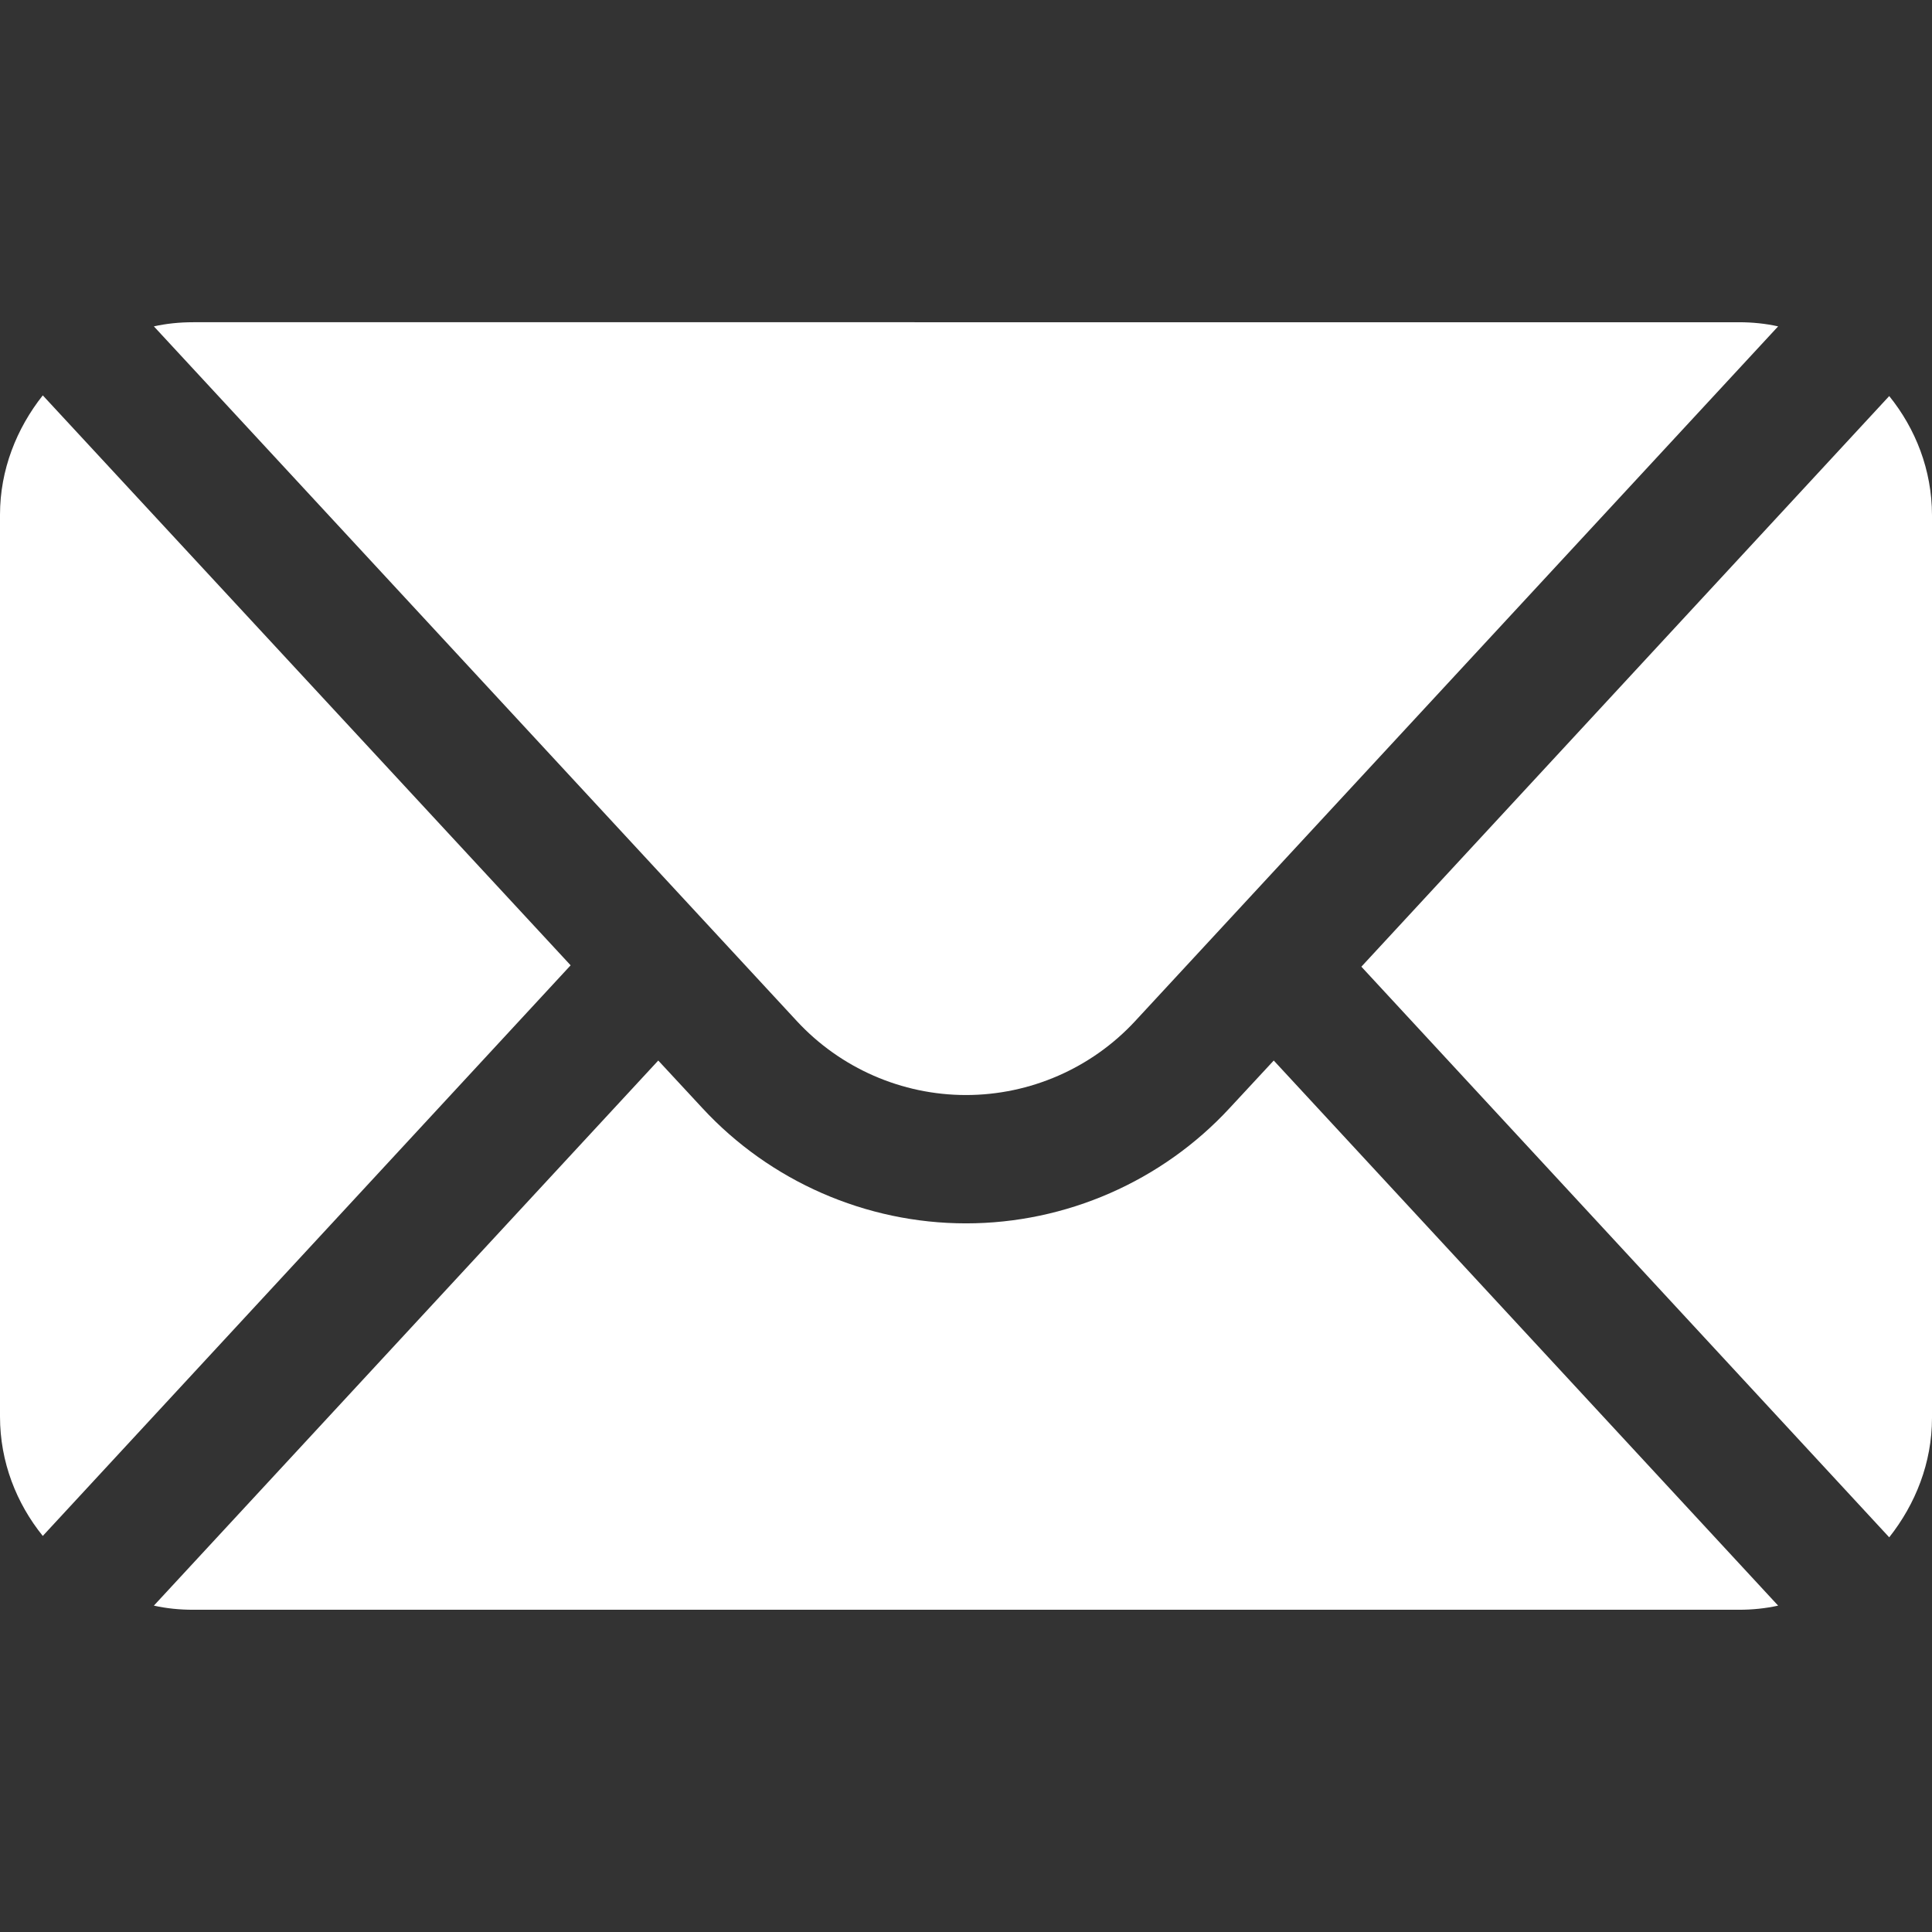 <?xml version="1.0" encoding="UTF-8"?>
<svg id="Layer_1" data-name="Layer 1" xmlns="http://www.w3.org/2000/svg" viewBox="0 0 28 28">
  <rect x="0" y="0" width="28" height="28" fill="#333333" stroke="none"/>
  <defs>
    <style>
      .cls-1 {
        fill: #fff;
        stroke-width: 0px;
      }
    </style>
  </defs>
  <path class="cls-1" d="M11.55,14.8c.63.68,1.52,1.07,2.45,1.07s1.82-.39,2.45-1.07l9.32-10.07c-.18-.04-.37-.06-.57-.06H2.8c-.2,0-.39.02-.57.06l9.32,10.07Z"/>
  <path class="cls-1" d="M28,7.47c0-.66-.24-1.26-.62-1.73l-7.65,8.27,7.65,8.27c.38-.48.62-1.08.62-1.73V7.47Z"/>
  <path class="cls-1" d="M18.46,15.37l-.64.69c-.98,1.06-2.37,1.67-3.82,1.67s-2.84-.61-3.82-1.67l-.64-.69-7.31,7.9c.18.04.37.06.57.06h22.4c.2,0,.39-.02.57-.06l-7.31-7.9Z"/>
  <path class="cls-1" d="M.62,5.73c-.38.48-.62,1.08-.62,1.73v13.07c0,.66.24,1.26.62,1.73l7.65-8.27L.62,5.73Z"/>
</svg>
